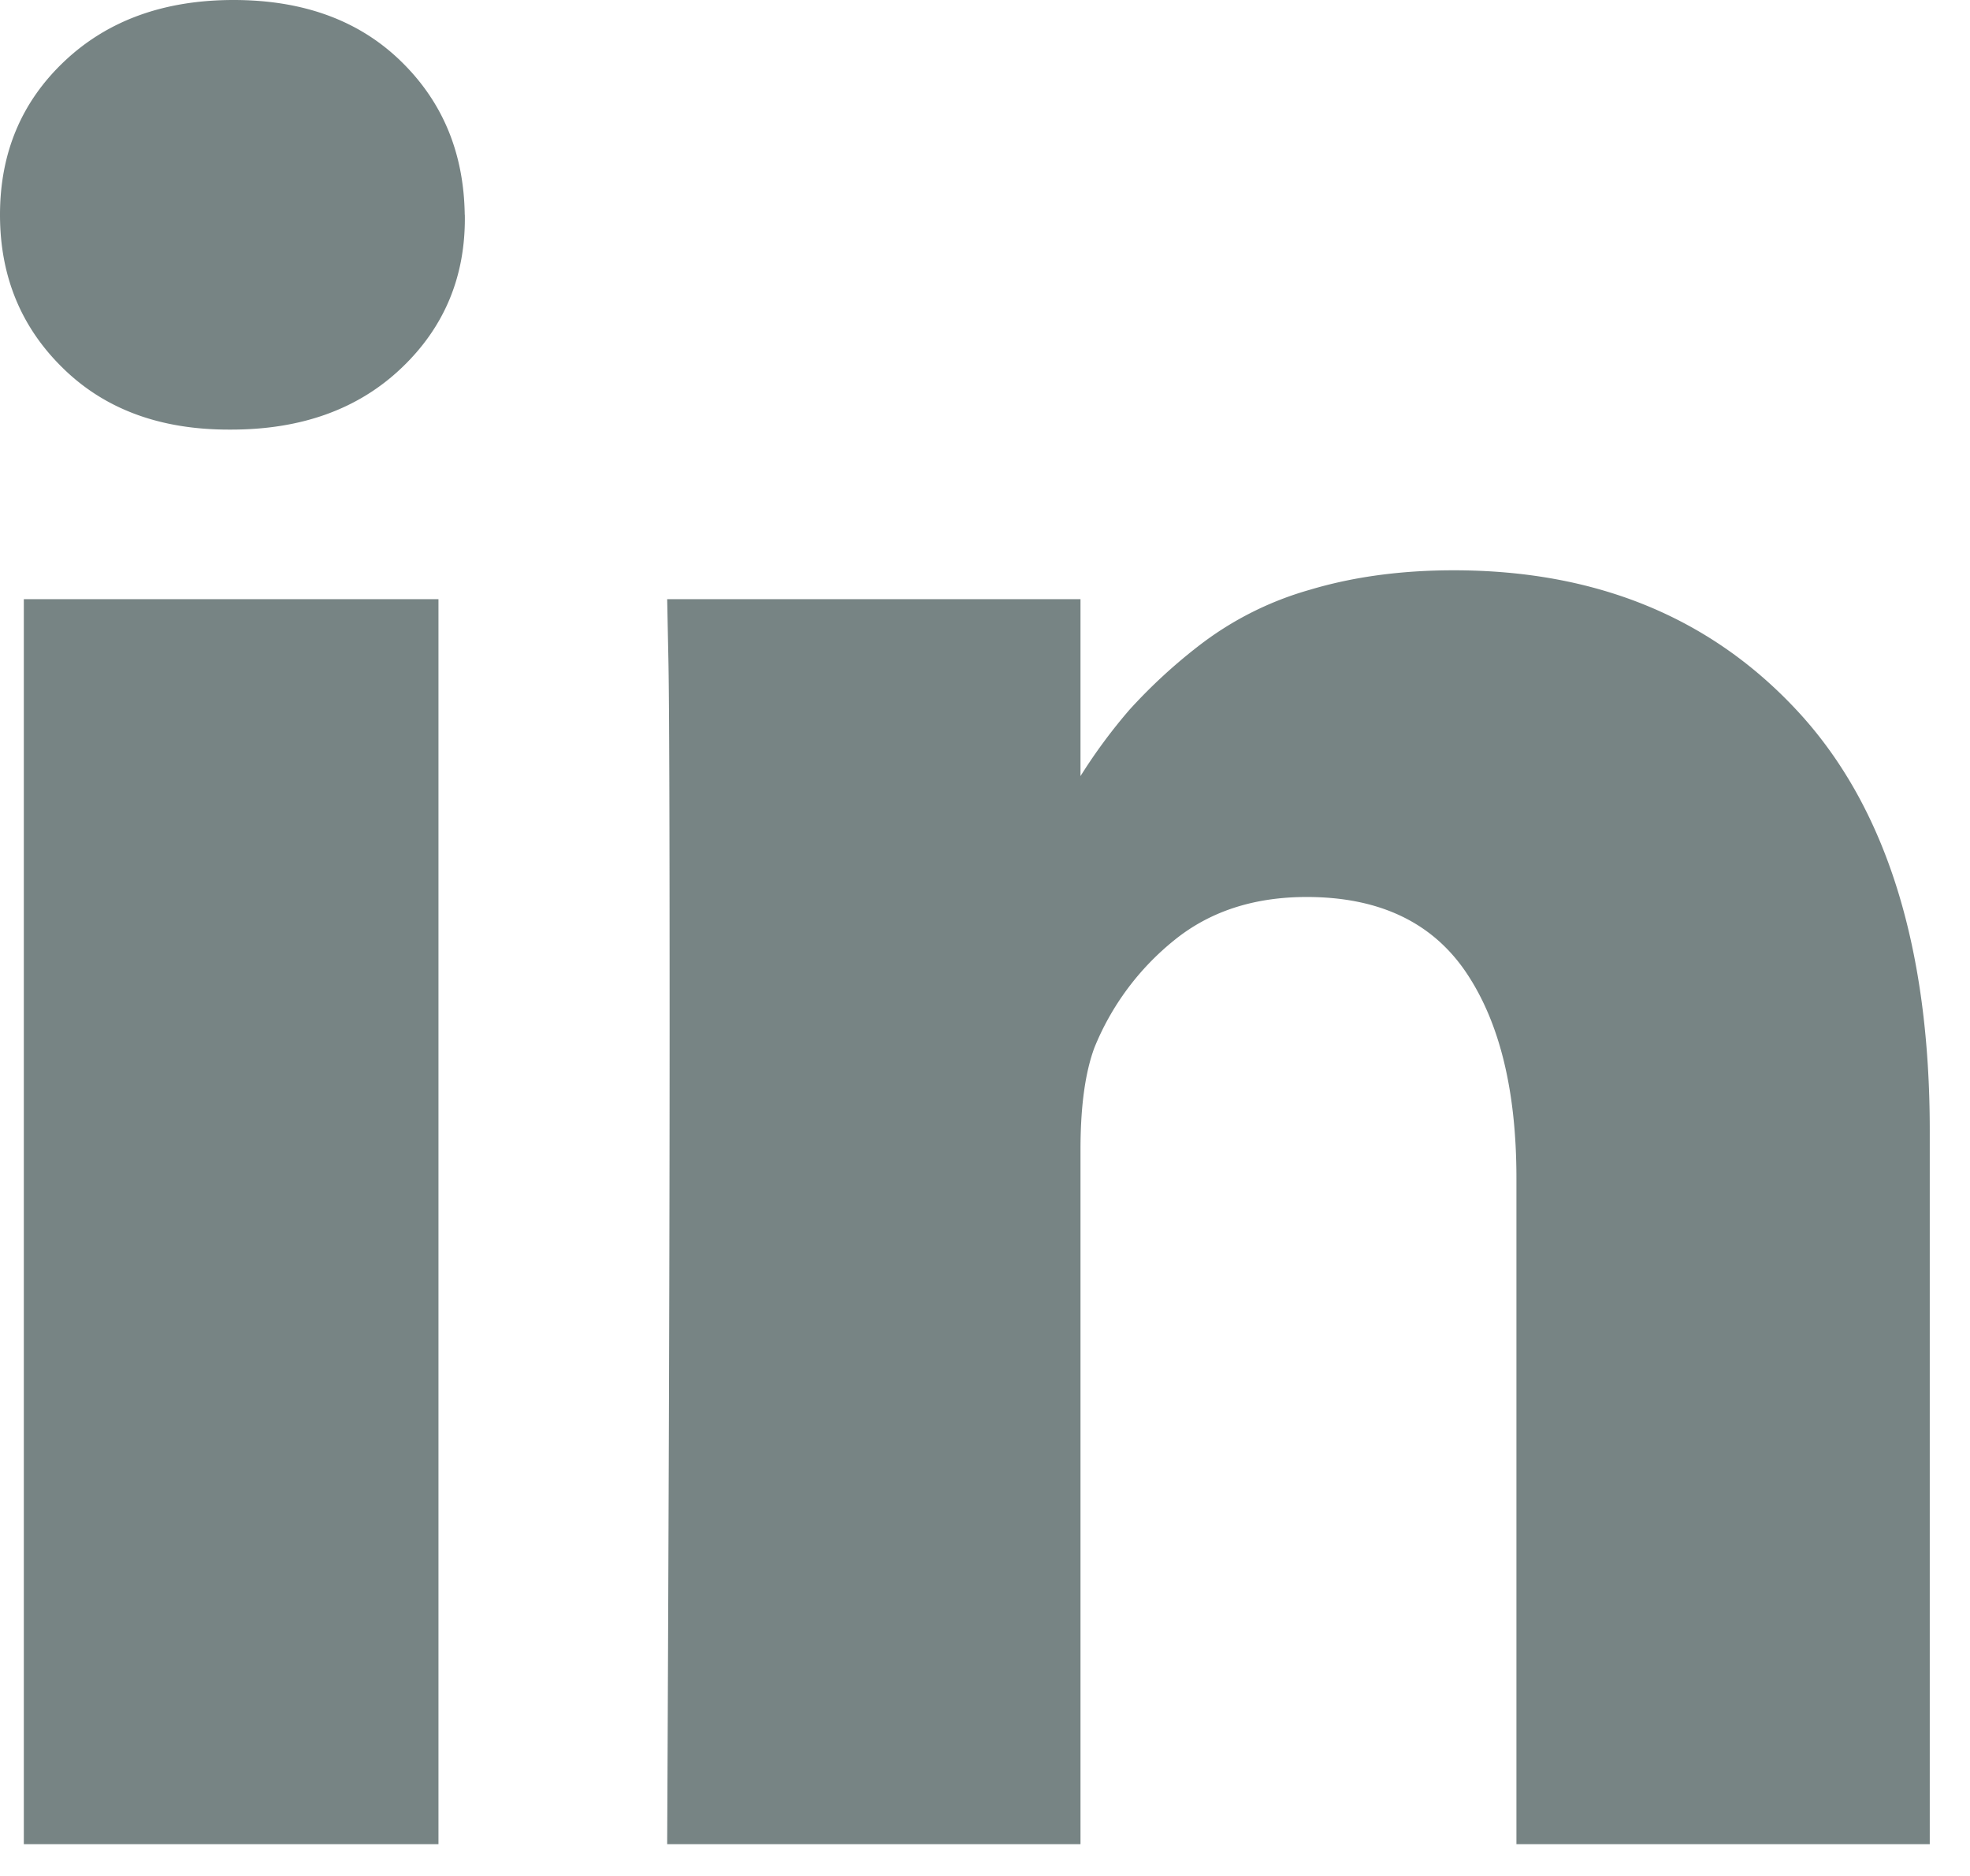 <svg width="21" height="20" viewBox="0 0 21 20" xmlns="http://www.w3.org/2000/svg"><title>icon-linkedin</title><path d="M4.674 6.388v13.273H.254V6.388h4.42zm.281-4.098c.01.652-.216 1.197-.676 1.634-.46.438-1.065.656-1.815.656h-.026c-.733 0-1.322-.218-1.768-.656C.223 3.487 0 2.942 0 2.29 0 1.63.23 1.083.69.65 1.15.217 1.75 0 2.49 0c.741 0 1.335.217 1.781.65.447.433.674.98.683 1.64zm6.563 5.984a5.79 5.79 0 0 1 .522-.707 5.71 5.71 0 0 1 .757-.696 3.48 3.48 0 0 1 1.165-.583c.46-.138.971-.208 1.534-.208 1.526 0 2.754.507 3.683 1.52.928 1.014 1.392 2.498 1.392 4.454v7.607h-4.406v-7.099c0-.937-.18-1.671-.542-2.203-.362-.53-.927-.796-1.694-.796-.563 0-1.034.154-1.413.462a2.84 2.84 0 0 0-.85 1.145c-.099.268-.148.63-.148 1.084v7.407H7.112c.017-3.563.026-6.451.026-8.665 0-2.215-.004-3.536-.013-3.965l-.013-.643h4.406v1.886z" fill="#778484" fill-rule="evenodd"/></svg>